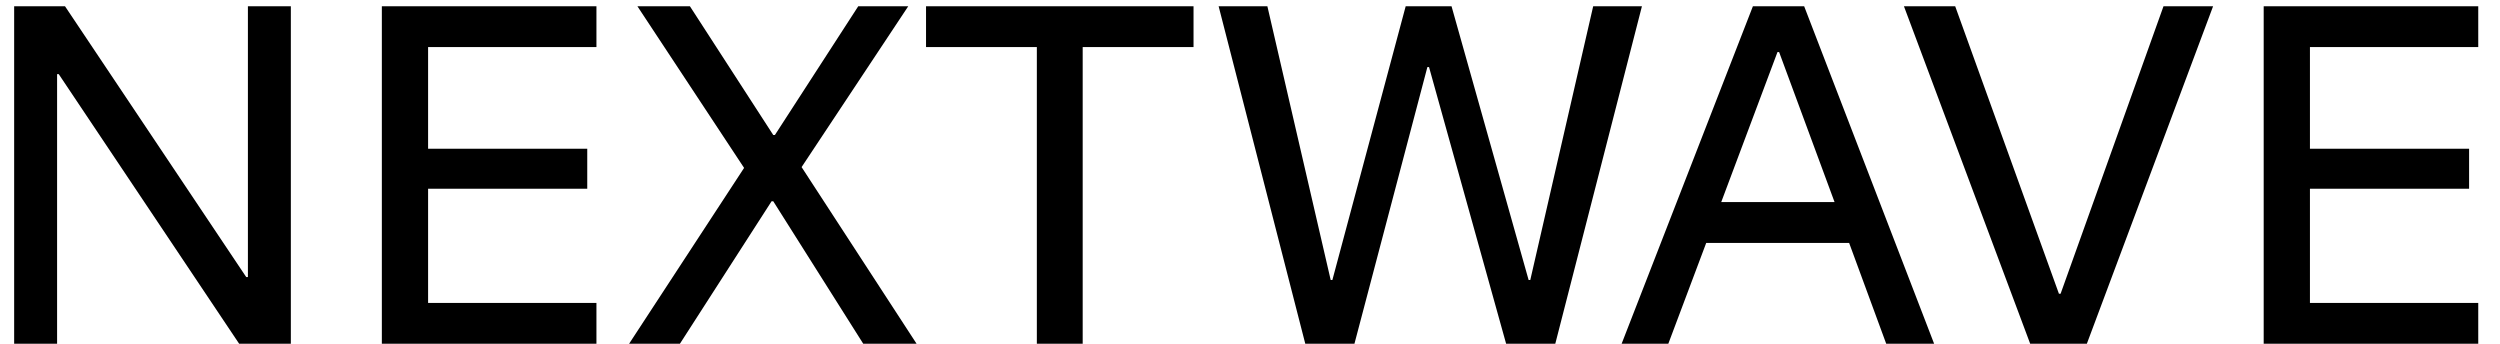 <svg width="80" height="11" viewBox="0 0 80 11" fill="none" xmlns="http://www.w3.org/2000/svg">
<path d="M9.307 11H7.653L1.88 2.373H1.827V11H0.453V0.2H2.08L7.88 8.867H7.933V0.2H9.307V11ZM19.086 11H12.219V0.2H19.086V1.507H13.699V4.76H18.792V6.04H13.699V9.693H19.086V11ZM20.131 11L23.811 5.373L20.397 0.2H22.077L24.744 4.32H24.797L27.464 0.2H29.064L25.651 5.347L29.331 11H27.624L24.744 6.44H24.691L21.757 11H20.131ZM34.646 11H33.179V1.507H29.633V0.2H38.193V1.507H34.646V11ZM41.769 11L38.996 0.2H40.556L42.582 8.96H42.636L44.982 0.2H46.449L48.916 8.96H48.969L50.982 0.2H52.542L49.769 11H48.196L45.729 2.147H45.676L43.342 11H41.769ZM51.892 11L56.093 0.2H57.733L61.892 11H60.359L59.172 7.773H54.599L53.386 11H51.892ZM55.079 6.467H58.706L56.932 1.667H56.879L55.079 6.467ZM64.966 11L60.926 0.2H62.566L65.886 9.4H65.939L69.232 0.2H70.819L66.779 11H64.966ZM79.304 11H72.438V0.2H79.304V1.507H73.918V4.76H79.011V6.04H73.918V9.693H79.304V11Z" fill="black"/>
</svg>
